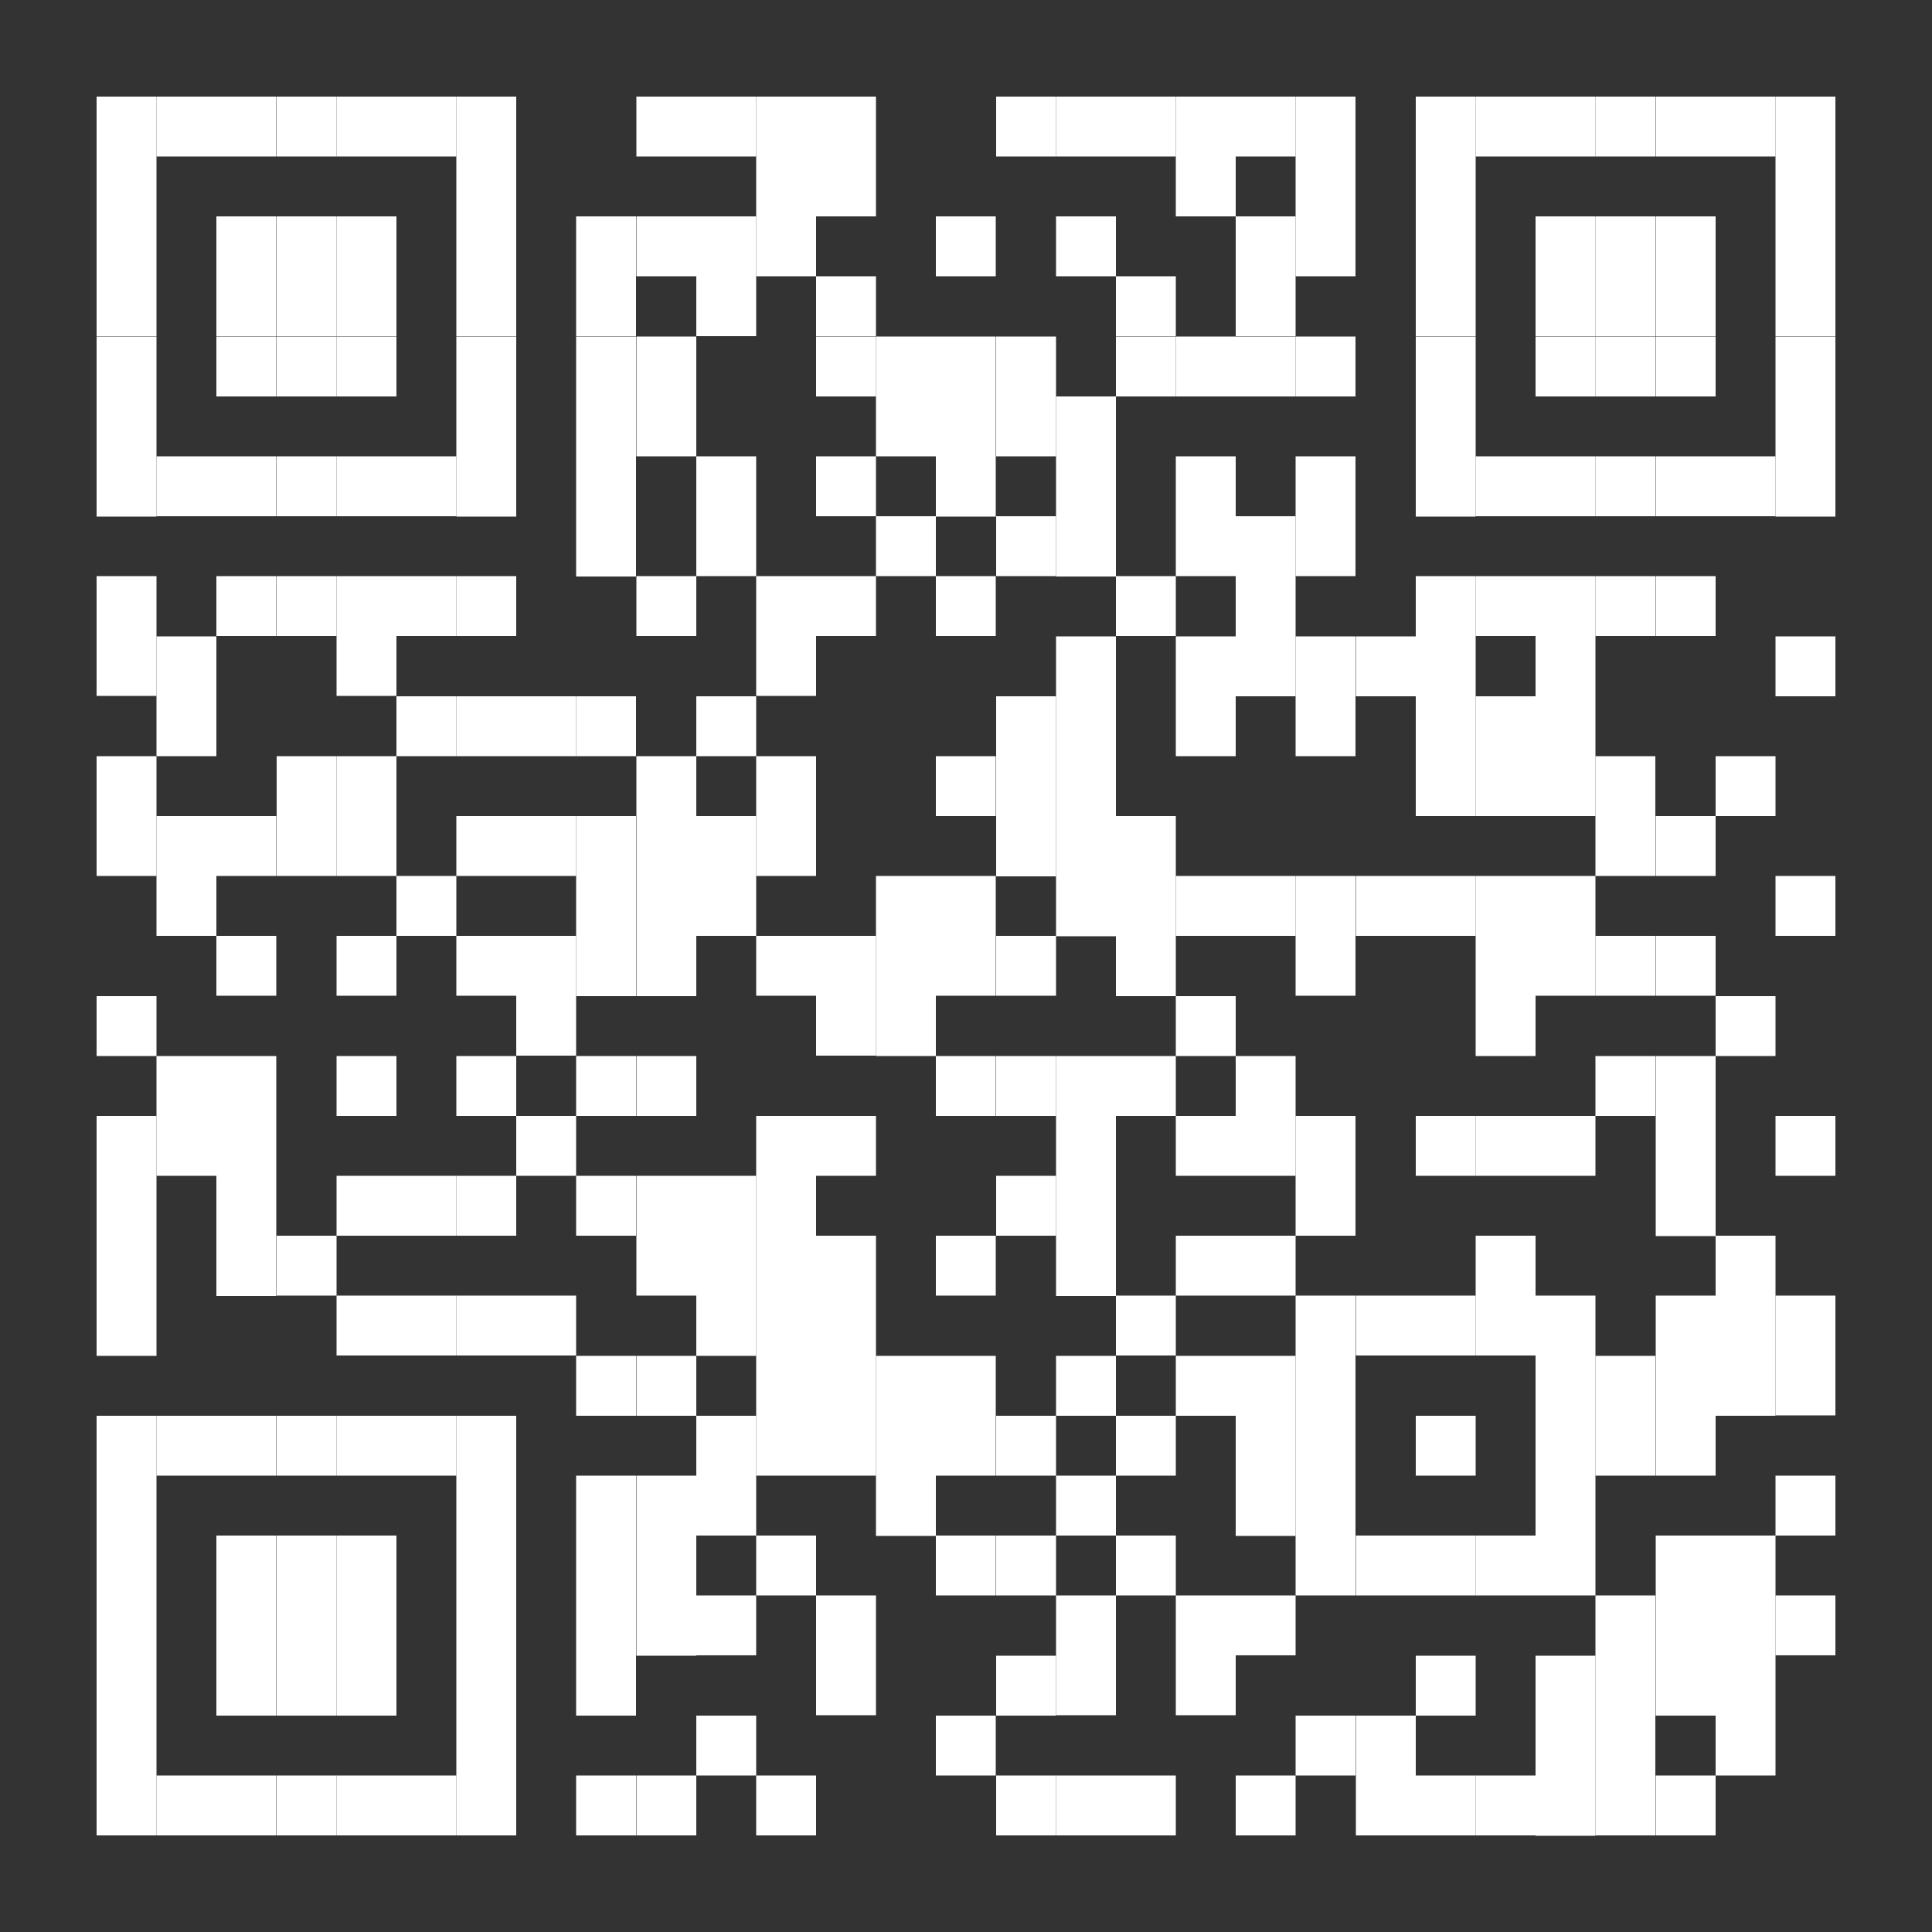 <?xml version="1.0" encoding="UTF-8"?> <svg xmlns="http://www.w3.org/2000/svg" version="1.1" viewBox="0 0 500 500"><rect x="0" y="0" width="500" height="500" fill="#333333" stroke="none"/><defs><style> .cls-1 { fill: #fff; } </style></defs><g><g id="_Слой_1" data-name="Слой_1"><g><rect class="cls-1" x="25" y="25" width="15.5" height="31"></rect><rect class="cls-1" x="25" y="56" width="15.5" height="31"></rect><rect class="cls-1" x="25" y="87.1" width="15.5" height="46.6"></rect><rect class="cls-1" x="25" y="149.1" width="15.5" height="31"></rect><rect class="cls-1" x="25" y="195.7" width="15.5" height="31"></rect><rect class="cls-1" x="25" y="257.8" width="15.5" height="15.5"></rect><rect class="cls-1" x="25" y="288.8" width="15.5" height="62.1"></rect><rect class="cls-1" x="25" y="366.4" width="15.5" height="108.6"></rect><rect class="cls-1" x="40.5" y="25" width="15.5" height="15.5"></rect><rect class="cls-1" x="40.5" y="118.1" width="15.5" height="15.5"></rect><rect class="cls-1" x="40.5" y="164.7" width="15.5" height="31"></rect><rect class="cls-1" x="40.5" y="211.2" width="15.5" height="31"></rect><rect class="cls-1" x="40.5" y="273.3" width="15.5" height="31"></rect><rect class="cls-1" x="40.5" y="366.4" width="15.5" height="15.5"></rect><rect class="cls-1" x="40.5" y="459.5" width="15.5" height="15.5"></rect><rect class="cls-1" x="56" y="25" width="15.5" height="15.5"></rect><rect class="cls-1" x="56" y="56" width="15.5" height="31"></rect><rect class="cls-1" x="56" y="87.1" width="15.5" height="15.5"></rect><rect class="cls-1" x="56" y="118.1" width="15.5" height="15.5"></rect><rect class="cls-1" x="56" y="149.1" width="15.5" height="15.5"></rect><rect class="cls-1" x="56" y="211.2" width="15.5" height="15.5"></rect><rect class="cls-1" x="56" y="242.2" width="15.5" height="15.5"></rect><rect class="cls-1" x="56" y="273.3" width="15.5" height="62.1"></rect><rect class="cls-1" x="56" y="366.4" width="15.5" height="15.5"></rect><rect class="cls-1" x="56" y="397.4" width="15.5" height="46.6"></rect><rect class="cls-1" x="56" y="459.5" width="15.5" height="15.5"></rect><rect class="cls-1" x="71.6" y="25" width="15.5" height="15.5"></rect><rect class="cls-1" x="71.6" y="56" width="15.5" height="31"></rect><rect class="cls-1" x="71.6" y="87.1" width="15.5" height="15.5"></rect><rect class="cls-1" x="71.6" y="118.1" width="15.5" height="15.5"></rect><rect class="cls-1" x="71.6" y="149.1" width="15.5" height="15.5"></rect><rect class="cls-1" x="71.6" y="195.7" width="15.5" height="31"></rect><rect class="cls-1" x="71.6" y="319.8" width="15.5" height="15.5"></rect><rect class="cls-1" x="71.6" y="366.4" width="15.5" height="15.5"></rect><rect class="cls-1" x="71.6" y="397.4" width="15.5" height="46.6"></rect><rect class="cls-1" x="71.6" y="459.5" width="15.5" height="15.5"></rect><rect class="cls-1" x="87.1" y="25" width="15.5" height="15.5"></rect><rect class="cls-1" x="87.1" y="56" width="15.5" height="31"></rect><rect class="cls-1" x="87.1" y="87.1" width="15.5" height="15.5"></rect><rect class="cls-1" x="87.1" y="118.1" width="15.5" height="15.5"></rect><rect class="cls-1" x="87.1" y="149.1" width="15.5" height="31"></rect><rect class="cls-1" x="87.1" y="195.7" width="15.5" height="31"></rect><rect class="cls-1" x="87.1" y="242.2" width="15.5" height="15.5"></rect><rect class="cls-1" x="87.1" y="273.3" width="15.5" height="15.5"></rect><rect class="cls-1" x="87.1" y="304.3" width="15.5" height="15.5"></rect><rect class="cls-1" x="87.1" y="335.3" width="15.5" height="15.5"></rect><rect class="cls-1" x="87.1" y="366.4" width="15.5" height="15.5"></rect><rect class="cls-1" x="87.1" y="397.4" width="15.5" height="46.6"></rect><rect class="cls-1" x="87.1" y="459.5" width="15.5" height="15.5"></rect><rect class="cls-1" x="102.6" y="25" width="15.5" height="15.5"></rect><rect class="cls-1" x="102.6" y="118.1" width="15.5" height="15.5"></rect><rect class="cls-1" x="102.6" y="149.1" width="15.5" height="15.5"></rect><rect class="cls-1" x="102.6" y="180.2" width="15.5" height="15.5"></rect><rect class="cls-1" x="102.6" y="226.7" width="15.5" height="15.5"></rect><rect class="cls-1" x="102.6" y="304.3" width="15.5" height="15.5"></rect><rect class="cls-1" x="102.6" y="335.3" width="15.5" height="15.5"></rect><rect class="cls-1" x="102.6" y="366.4" width="15.5" height="15.5"></rect><rect class="cls-1" x="102.6" y="459.5" width="15.5" height="15.5"></rect><rect class="cls-1" x="118.1" y="25" width="15.5" height="31"></rect><rect class="cls-1" x="118.1" y="56" width="15.5" height="31"></rect><rect class="cls-1" x="118.1" y="87.1" width="15.5" height="46.6"></rect><rect class="cls-1" x="118.1" y="149.1" width="15.5" height="15.5"></rect><rect class="cls-1" x="118.1" y="180.2" width="15.5" height="15.5"></rect><rect class="cls-1" x="118.1" y="211.2" width="15.5" height="15.5"></rect><rect class="cls-1" x="118.1" y="242.2" width="15.5" height="15.5"></rect><rect class="cls-1" x="118.1" y="273.3" width="15.5" height="15.5"></rect><rect class="cls-1" x="118.1" y="304.3" width="15.5" height="15.5"></rect><rect class="cls-1" x="118.1" y="335.3" width="15.5" height="15.5"></rect><rect class="cls-1" x="118.1" y="366.4" width="15.5" height="108.6"></rect><rect class="cls-1" x="133.6" y="180.2" width="15.5" height="15.5"></rect><rect class="cls-1" x="133.6" y="211.2" width="15.5" height="15.5"></rect><rect class="cls-1" x="133.6" y="242.2" width="15.5" height="31"></rect><rect class="cls-1" x="133.6" y="288.8" width="15.5" height="15.5"></rect><rect class="cls-1" x="133.6" y="335.3" width="15.5" height="15.5"></rect><rect class="cls-1" x="149.1" y="56" width="15.5" height="31"></rect><rect class="cls-1" x="149.1" y="87.1" width="15.5" height="62.1"></rect><rect class="cls-1" x="149.1" y="180.2" width="15.5" height="15.5"></rect><rect class="cls-1" x="149.1" y="211.2" width="15.5" height="46.6"></rect><rect class="cls-1" x="149.1" y="273.3" width="15.5" height="15.5"></rect><rect class="cls-1" x="149.1" y="304.3" width="15.5" height="15.5"></rect><rect class="cls-1" x="149.1" y="350.9" width="15.5" height="15.5"></rect><rect class="cls-1" x="149.1" y="381.9" width="15.5" height="62.1"></rect><rect class="cls-1" x="149.1" y="459.5" width="15.5" height="15.5"></rect><rect class="cls-1" x="164.7" y="25" width="15.5" height="15.5"></rect><rect class="cls-1" x="164.7" y="56" width="15.5" height="15.5"></rect><rect class="cls-1" x="164.7" y="87.1" width="15.5" height="31"></rect><rect class="cls-1" x="164.7" y="149.1" width="15.5" height="15.5"></rect><rect class="cls-1" x="164.7" y="195.7" width="15.5" height="62.1"></rect><rect class="cls-1" x="164.7" y="273.3" width="15.5" height="15.5"></rect><rect class="cls-1" x="164.7" y="304.3" width="15.5" height="31"></rect><rect class="cls-1" x="164.7" y="350.9" width="15.5" height="15.5"></rect><rect class="cls-1" x="164.7" y="381.9" width="15.5" height="46.6"></rect><rect class="cls-1" x="164.7" y="459.5" width="15.5" height="15.5"></rect><rect class="cls-1" x="180.2" y="25" width="15.5" height="15.5"></rect><rect class="cls-1" x="180.2" y="56" width="15.5" height="31"></rect><rect class="cls-1" x="180.2" y="118.1" width="15.5" height="31"></rect><rect class="cls-1" x="180.2" y="180.2" width="15.5" height="15.5"></rect><rect class="cls-1" x="180.2" y="211.2" width="15.5" height="31"></rect><rect class="cls-1" x="180.2" y="304.3" width="15.5" height="46.6"></rect><rect class="cls-1" x="180.2" y="366.4" width="15.5" height="31"></rect><rect class="cls-1" x="180.2" y="412.9" width="15.5" height="15.5"></rect><rect class="cls-1" x="180.2" y="444" width="15.5" height="15.5"></rect><rect class="cls-1" x="195.7" y="25" width="15.5" height="31"></rect><rect class="cls-1" x="195.7" y="56" width="15.5" height="15.5"></rect><rect class="cls-1" x="195.7" y="149.1" width="15.5" height="31"></rect><rect class="cls-1" x="195.7" y="195.7" width="15.5" height="31"></rect><rect class="cls-1" x="195.7" y="242.2" width="15.5" height="15.5"></rect><rect class="cls-1" x="195.7" y="288.8" width="15.5" height="93.1"></rect><rect class="cls-1" x="195.7" y="397.4" width="15.5" height="15.5"></rect><rect class="cls-1" x="195.7" y="459.5" width="15.5" height="15.5"></rect><rect class="cls-1" x="211.2" y="25" width="15.5" height="31"></rect><rect class="cls-1" x="211.2" y="71.5" width="15.5" height="15.5"></rect><rect class="cls-1" x="211.2" y="87.1" width="15.5" height="15.5"></rect><rect class="cls-1" x="211.2" y="118.1" width="15.5" height="15.5"></rect><rect class="cls-1" x="211.2" y="149.1" width="15.5" height="15.5"></rect><rect class="cls-1" x="211.2" y="242.2" width="15.5" height="31"></rect><rect class="cls-1" x="211.2" y="288.8" width="15.5" height="15.5"></rect><rect class="cls-1" x="211.2" y="319.8" width="15.5" height="62.1"></rect><rect class="cls-1" x="211.2" y="412.9" width="15.5" height="31"></rect><rect class="cls-1" x="226.7" y="87.1" width="15.5" height="31"></rect><rect class="cls-1" x="226.7" y="133.6" width="15.5" height="15.5"></rect><rect class="cls-1" x="226.7" y="226.7" width="15.5" height="46.6"></rect><rect class="cls-1" x="226.7" y="350.9" width="15.5" height="46.6"></rect><rect class="cls-1" x="242.2" y="56" width="15.5" height="15.5"></rect><rect class="cls-1" x="242.2" y="87.1" width="15.5" height="46.6"></rect><rect class="cls-1" x="242.2" y="149.1" width="15.5" height="15.5"></rect><rect class="cls-1" x="242.2" y="195.7" width="15.5" height="15.5"></rect><rect class="cls-1" x="242.2" y="226.7" width="15.5" height="31"></rect><rect class="cls-1" x="242.2" y="273.3" width="15.5" height="15.5"></rect><rect class="cls-1" x="242.2" y="319.8" width="15.5" height="15.5"></rect><rect class="cls-1" x="242.2" y="350.9" width="15.5" height="31"></rect><rect class="cls-1" x="242.2" y="397.4" width="15.5" height="15.5"></rect><rect class="cls-1" x="242.2" y="444" width="15.5" height="15.5"></rect><rect class="cls-1" x="257.8" y="25" width="15.5" height="15.5"></rect><rect class="cls-1" x="257.8" y="87.1" width="15.5" height="31"></rect><rect class="cls-1" x="257.8" y="133.6" width="15.5" height="15.5"></rect><rect class="cls-1" x="257.8" y="180.2" width="15.5" height="46.6"></rect><rect class="cls-1" x="257.8" y="242.2" width="15.5" height="15.5"></rect><rect class="cls-1" x="257.8" y="273.3" width="15.5" height="15.5"></rect><rect class="cls-1" x="257.8" y="304.3" width="15.5" height="15.5"></rect><rect class="cls-1" x="257.8" y="366.4" width="15.5" height="15.5"></rect><rect class="cls-1" x="257.8" y="397.4" width="15.5" height="15.5"></rect><rect class="cls-1" x="257.8" y="428.5" width="15.5" height="15.5"></rect><rect class="cls-1" x="257.8" y="459.5" width="15.5" height="15.5"></rect><rect class="cls-1" x="273.3" y="25" width="15.5" height="15.5"></rect><rect class="cls-1" x="273.3" y="56" width="15.5" height="15.5"></rect><rect class="cls-1" x="273.3" y="102.6" width="15.5" height="46.6"></rect><rect class="cls-1" x="273.3" y="164.7" width="15.5" height="77.6"></rect><rect class="cls-1" x="273.3" y="273.3" width="15.5" height="62.1"></rect><rect class="cls-1" x="273.3" y="350.9" width="15.5" height="15.5"></rect><rect class="cls-1" x="273.3" y="381.9" width="15.5" height="15.5"></rect><rect class="cls-1" x="273.3" y="412.9" width="15.5" height="31"></rect><rect class="cls-1" x="273.3" y="459.5" width="15.5" height="15.5"></rect><rect class="cls-1" x="288.8" y="25" width="15.5" height="15.5"></rect><rect class="cls-1" x="288.8" y="71.5" width="15.5" height="15.5"></rect><rect class="cls-1" x="288.8" y="87.1" width="15.5" height="15.5"></rect><rect class="cls-1" x="288.8" y="149.1" width="15.5" height="15.5"></rect><rect class="cls-1" x="288.8" y="211.2" width="15.5" height="46.6"></rect><rect class="cls-1" x="288.8" y="273.3" width="15.5" height="15.5"></rect><rect class="cls-1" x="288.8" y="335.3" width="15.5" height="15.5"></rect><rect class="cls-1" x="288.8" y="366.4" width="15.5" height="15.5"></rect><rect class="cls-1" x="288.8" y="397.4" width="15.5" height="15.5"></rect><rect class="cls-1" x="288.8" y="459.5" width="15.5" height="15.5"></rect><rect class="cls-1" x="304.3" y="25" width="15.5" height="31"></rect><rect class="cls-1" x="304.3" y="87.1" width="15.5" height="15.5"></rect><rect class="cls-1" x="304.3" y="118.1" width="15.5" height="31"></rect><rect class="cls-1" x="304.3" y="164.7" width="15.5" height="31"></rect><rect class="cls-1" x="304.3" y="226.7" width="15.5" height="15.5"></rect><rect class="cls-1" x="304.3" y="257.8" width="15.5" height="15.5"></rect><rect class="cls-1" x="304.3" y="288.8" width="15.5" height="15.5"></rect><rect class="cls-1" x="304.3" y="319.8" width="15.5" height="15.5"></rect><rect class="cls-1" x="304.3" y="350.9" width="15.5" height="15.5"></rect><rect class="cls-1" x="304.3" y="412.9" width="15.5" height="31"></rect><rect class="cls-1" x="319.8" y="25" width="15.5" height="15.5"></rect><rect class="cls-1" x="319.8" y="56" width="15.5" height="31"></rect><rect class="cls-1" x="319.8" y="87.1" width="15.5" height="15.5"></rect><rect class="cls-1" x="319.8" y="133.6" width="15.5" height="46.6"></rect><rect class="cls-1" x="319.8" y="226.7" width="15.5" height="15.5"></rect><rect class="cls-1" x="319.8" y="273.3" width="15.5" height="31"></rect><rect class="cls-1" x="319.8" y="319.8" width="15.5" height="15.5"></rect><rect class="cls-1" x="319.8" y="350.9" width="15.5" height="46.6"></rect><rect class="cls-1" x="319.8" y="412.9" width="15.5" height="15.5"></rect><rect class="cls-1" x="319.8" y="459.5" width="15.5" height="15.5"></rect><rect class="cls-1" x="335.3" y="25" width="15.5" height="31"></rect><rect class="cls-1" x="335.3" y="56" width="15.5" height="15.5"></rect><rect class="cls-1" x="335.3" y="87.1" width="15.5" height="15.5"></rect><rect class="cls-1" x="335.3" y="118.1" width="15.5" height="31"></rect><rect class="cls-1" x="335.3" y="164.7" width="15.5" height="31"></rect><rect class="cls-1" x="335.3" y="226.7" width="15.5" height="31"></rect><rect class="cls-1" x="335.3" y="288.8" width="15.5" height="31"></rect><rect class="cls-1" x="335.3" y="335.3" width="15.5" height="77.6"></rect><rect class="cls-1" x="335.3" y="444" width="15.5" height="15.5"></rect><rect class="cls-1" x="350.9" y="164.7" width="15.5" height="15.5"></rect><rect class="cls-1" x="350.9" y="226.7" width="15.5" height="15.5"></rect><rect class="cls-1" x="350.9" y="335.3" width="15.5" height="15.5"></rect><rect class="cls-1" x="350.9" y="397.4" width="15.5" height="15.5"></rect><rect class="cls-1" x="350.9" y="444" width="15.5" height="31"></rect><rect class="cls-1" x="366.4" y="25" width="15.5" height="31"></rect><rect class="cls-1" x="366.4" y="56" width="15.5" height="31"></rect><rect class="cls-1" x="366.4" y="87.1" width="15.5" height="46.6"></rect><rect class="cls-1" x="366.4" y="149.1" width="15.5" height="62.1"></rect><rect class="cls-1" x="366.4" y="226.7" width="15.5" height="15.5"></rect><rect class="cls-1" x="366.4" y="288.8" width="15.5" height="15.5"></rect><rect class="cls-1" x="366.4" y="335.3" width="15.5" height="15.5"></rect><rect class="cls-1" x="366.4" y="366.4" width="15.5" height="15.5"></rect><rect class="cls-1" x="366.4" y="397.4" width="15.5" height="15.5"></rect><rect class="cls-1" x="366.4" y="428.5" width="15.5" height="15.5"></rect><rect class="cls-1" x="366.4" y="459.5" width="15.5" height="15.5"></rect><rect class="cls-1" x="381.9" y="25" width="15.5" height="15.5"></rect><rect class="cls-1" x="381.9" y="118.1" width="15.5" height="15.5"></rect><rect class="cls-1" x="381.9" y="149.1" width="15.5" height="15.5"></rect><rect class="cls-1" x="381.9" y="180.2" width="15.5" height="31"></rect><rect class="cls-1" x="381.9" y="226.7" width="15.5" height="46.6"></rect><rect class="cls-1" x="381.9" y="288.8" width="15.5" height="15.5"></rect><rect class="cls-1" x="381.9" y="319.8" width="15.5" height="31"></rect><rect class="cls-1" x="381.9" y="397.4" width="15.5" height="15.5"></rect><rect class="cls-1" x="381.9" y="459.5" width="15.5" height="15.5"></rect><rect class="cls-1" x="397.4" y="25" width="15.5" height="15.5"></rect><rect class="cls-1" x="397.4" y="56" width="15.5" height="31"></rect><rect class="cls-1" x="397.4" y="87.1" width="15.5" height="15.5"></rect><rect class="cls-1" x="397.4" y="118.1" width="15.5" height="15.5"></rect><rect class="cls-1" x="397.4" y="149.1" width="15.5" height="62.1"></rect><rect class="cls-1" x="397.4" y="226.7" width="15.5" height="31"></rect><rect class="cls-1" x="397.4" y="288.8" width="15.5" height="15.5"></rect><rect class="cls-1" x="397.4" y="335.3" width="15.5" height="77.6"></rect><rect class="cls-1" x="397.4" y="428.5" width="15.5" height="46.6"></rect><rect class="cls-1" x="412.9" y="25" width="15.5" height="15.5"></rect><rect class="cls-1" x="412.9" y="56" width="15.5" height="31"></rect><rect class="cls-1" x="412.9" y="87.1" width="15.5" height="15.5"></rect><rect class="cls-1" x="412.9" y="118.1" width="15.5" height="15.5"></rect><rect class="cls-1" x="412.9" y="149.1" width="15.5" height="15.5"></rect><rect class="cls-1" x="412.9" y="195.7" width="15.5" height="31"></rect><rect class="cls-1" x="412.9" y="242.2" width="15.5" height="15.5"></rect><rect class="cls-1" x="412.9" y="273.3" width="15.5" height="15.5"></rect><rect class="cls-1" x="412.9" y="350.9" width="15.5" height="31"></rect><rect class="cls-1" x="412.9" y="412.9" width="15.5" height="62.1"></rect><rect class="cls-1" x="428.5" y="25" width="15.5" height="15.5"></rect><rect class="cls-1" x="428.5" y="56" width="15.5" height="31"></rect><rect class="cls-1" x="428.5" y="87.1" width="15.5" height="15.5"></rect><rect class="cls-1" x="428.5" y="118.1" width="15.5" height="15.5"></rect><rect class="cls-1" x="428.5" y="149.1" width="15.5" height="15.5"></rect><rect class="cls-1" x="428.5" y="211.2" width="15.5" height="15.5"></rect><rect class="cls-1" x="428.5" y="242.2" width="15.5" height="15.5"></rect><rect class="cls-1" x="428.5" y="273.3" width="15.5" height="46.6"></rect><rect class="cls-1" x="428.5" y="335.3" width="15.5" height="46.6"></rect><rect class="cls-1" x="428.5" y="397.4" width="15.5" height="46.6"></rect><rect class="cls-1" x="428.5" y="459.5" width="15.5" height="15.5"></rect><rect class="cls-1" x="444" y="25" width="15.5" height="15.5"></rect><rect class="cls-1" x="444" y="118.1" width="15.5" height="15.5"></rect><rect class="cls-1" x="444" y="195.7" width="15.5" height="15.5"></rect><rect class="cls-1" x="444" y="257.8" width="15.5" height="15.5"></rect><rect class="cls-1" x="444" y="319.8" width="15.5" height="46.6"></rect><rect class="cls-1" x="444" y="397.4" width="15.5" height="62.1"></rect><rect class="cls-1" x="459.5" y="25" width="15.5" height="31"></rect><rect class="cls-1" x="459.5" y="56" width="15.5" height="31"></rect><rect class="cls-1" x="459.5" y="87.1" width="15.5" height="46.6"></rect><rect class="cls-1" x="459.5" y="164.7" width="15.5" height="15.5"></rect><rect class="cls-1" x="459.5" y="226.7" width="15.5" height="15.5"></rect><rect class="cls-1" x="459.5" y="288.8" width="15.5" height="15.5"></rect><rect class="cls-1" x="459.5" y="335.3" width="15.5" height="31"></rect><rect class="cls-1" x="459.5" y="381.9" width="15.5" height="15.5"></rect><rect class="cls-1" x="459.5" y="412.9" width="15.5" height="15.5"></rect></g></g></g></svg> 